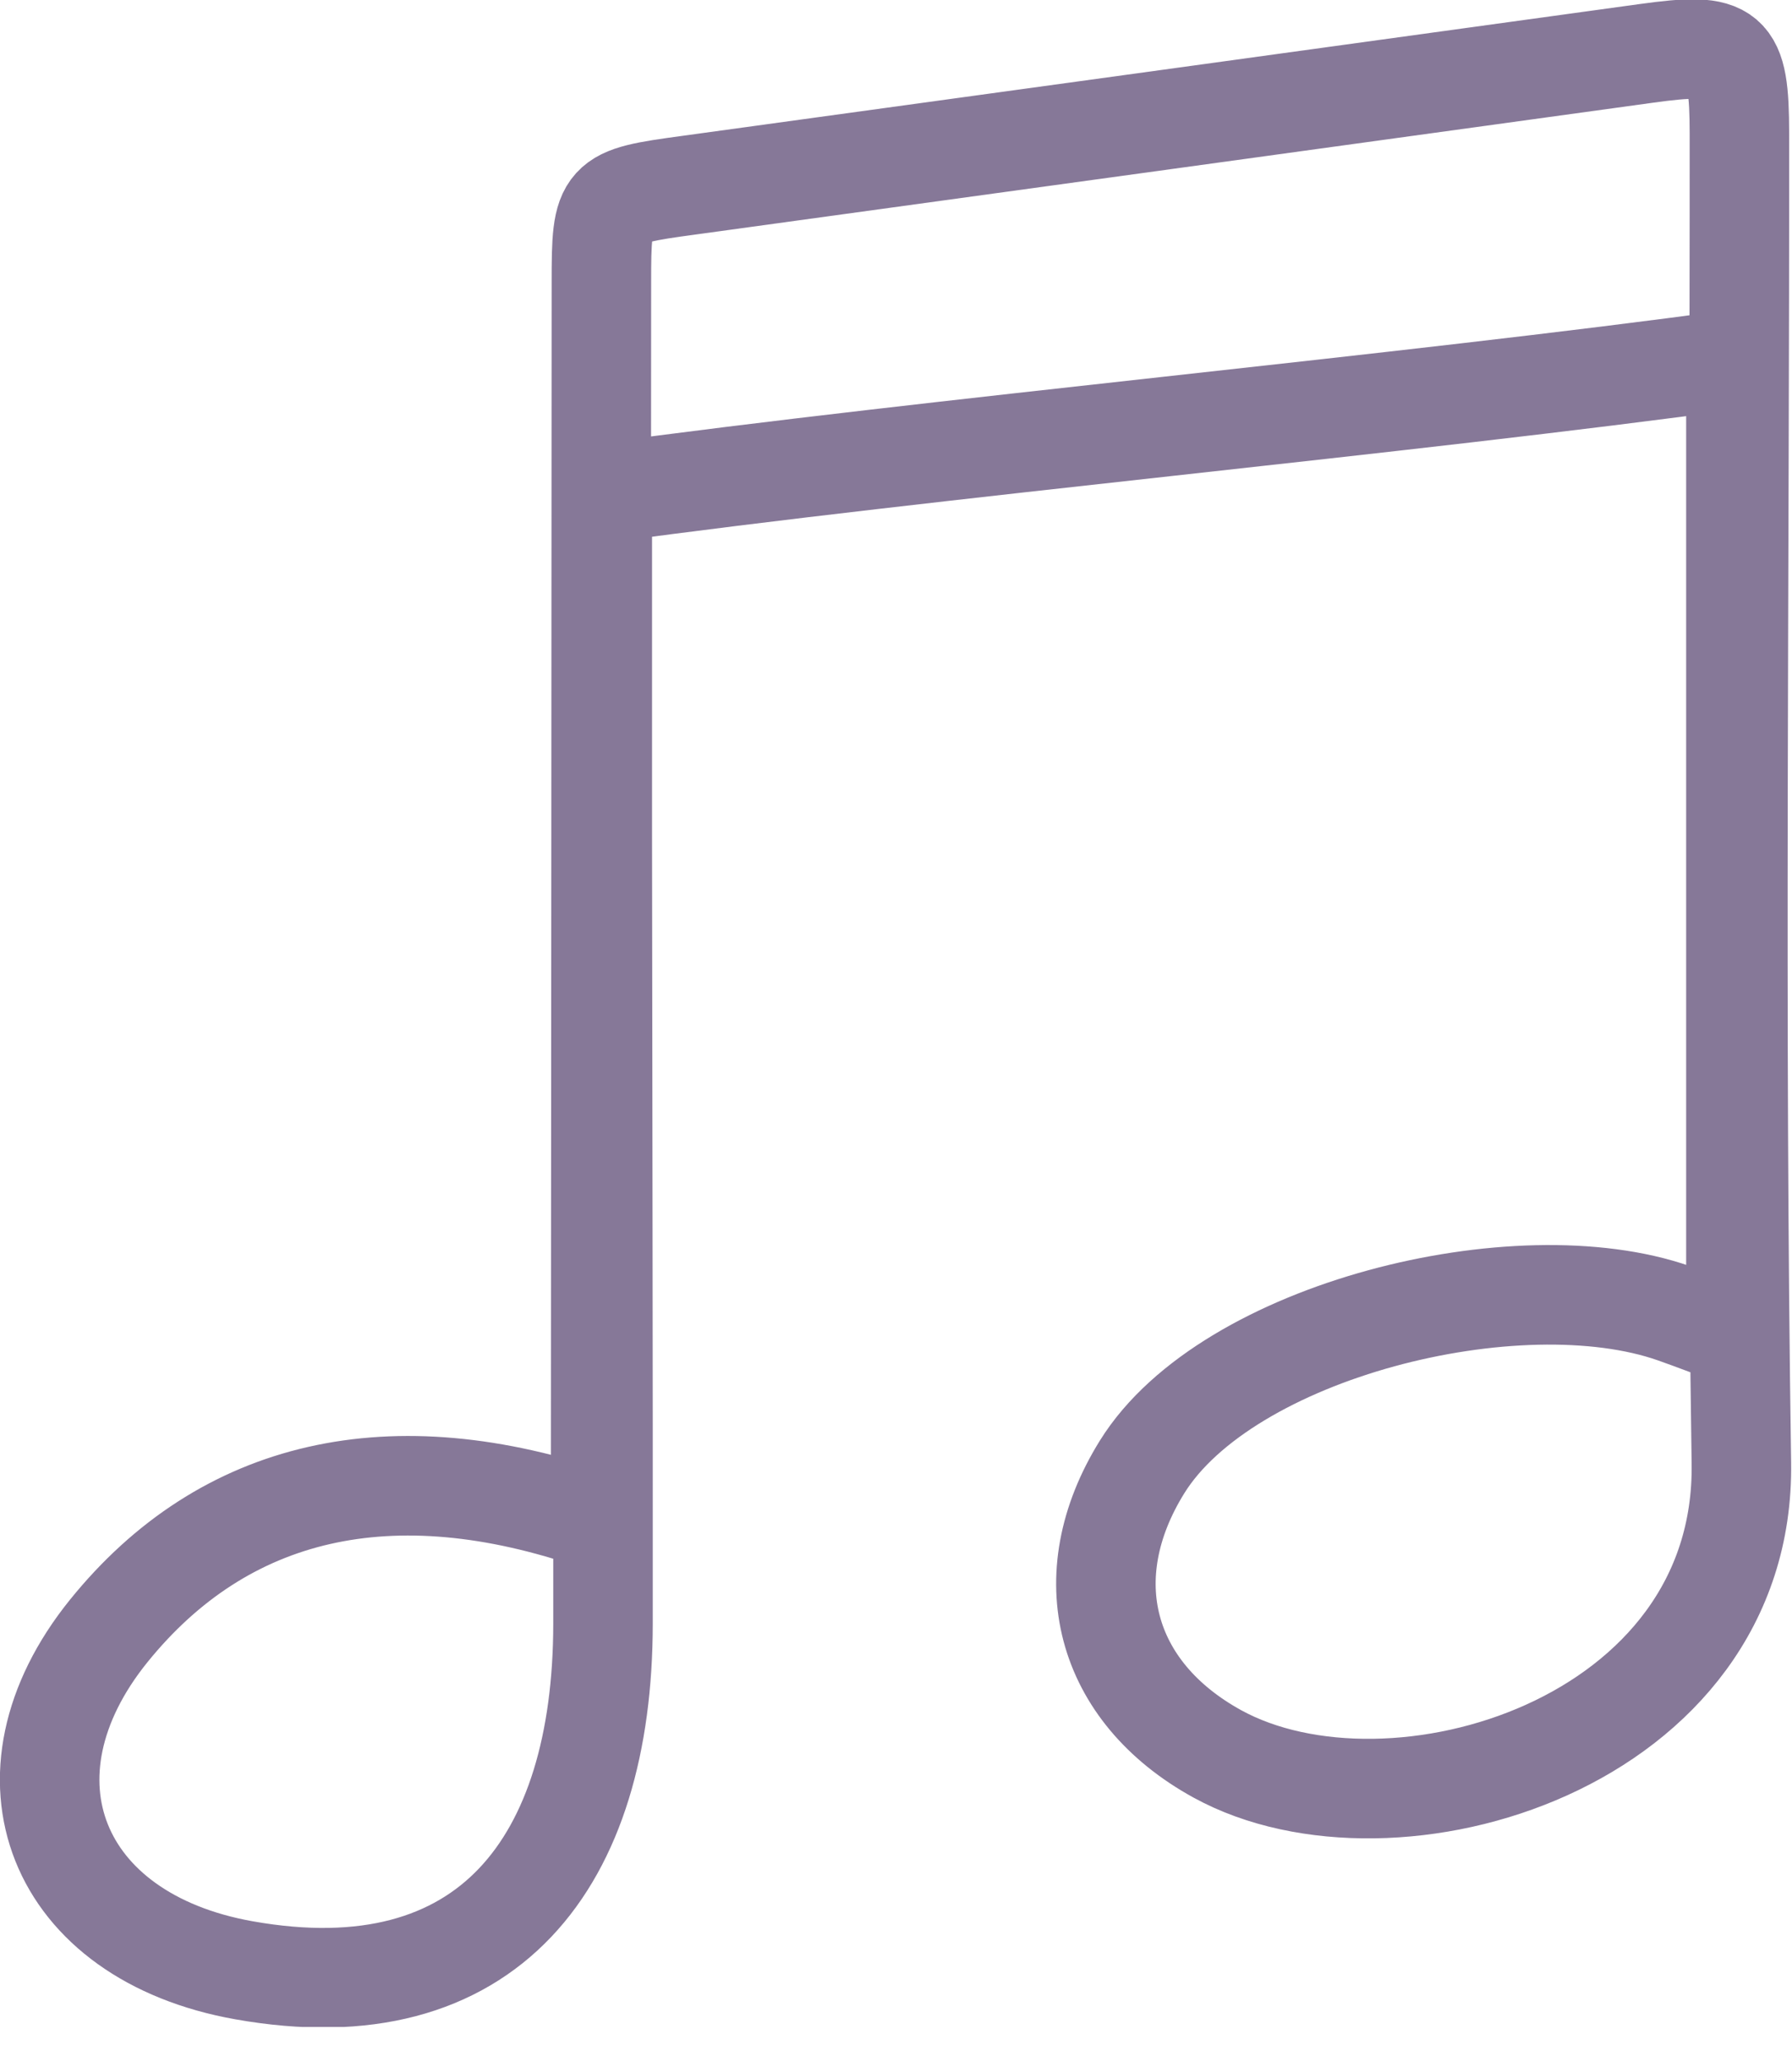 <svg width="40" height="46" viewBox="0 0 40 46" fill="none" xmlns="http://www.w3.org/2000/svg">
<g clip-path="url(#clip0_26_75)">
<path d="M38.748 29.809V8.015C31.46 9.013 20.77 9.999 13.444 11.002C13.444 13.611 13.444 16.098 13.444 18.584C13.449 24.463 13.464 30.341 13.46 36.22C13.456 41.538 10.905 44.925 5.445 43.954C1.234 43.206 -0.193 39.628 2.426 36.385C5.001 33.2 8.737 32.33 13.324 33.922C13.353 33.466 13.407 33.044 13.407 32.621C13.415 23.846 13.418 15.073 13.424 6.3C13.424 4.42 13.46 4.392 15.381 4.131C22.508 3.153 29.631 2.171 36.755 1.19C38.617 0.933 38.823 1.095 38.826 2.973C38.832 12.859 38.721 22.749 38.87 32.634C38.965 38.917 31.082 41.268 27.177 39.129C24.651 37.744 23.962 35.185 25.495 32.722C27.392 29.674 33.876 28.077 37.366 29.297C37.786 29.445 38.201 29.605 38.746 29.807L38.748 29.809Z" stroke="#867898" stroke-width="2.221" stroke-miterlimit="10"/>
</g>
<defs>
<clipPath id="clip0_26_75">
<rect width="39.984" height="45.218" fill="white"/>
</clipPath>
</defs>
</svg>
